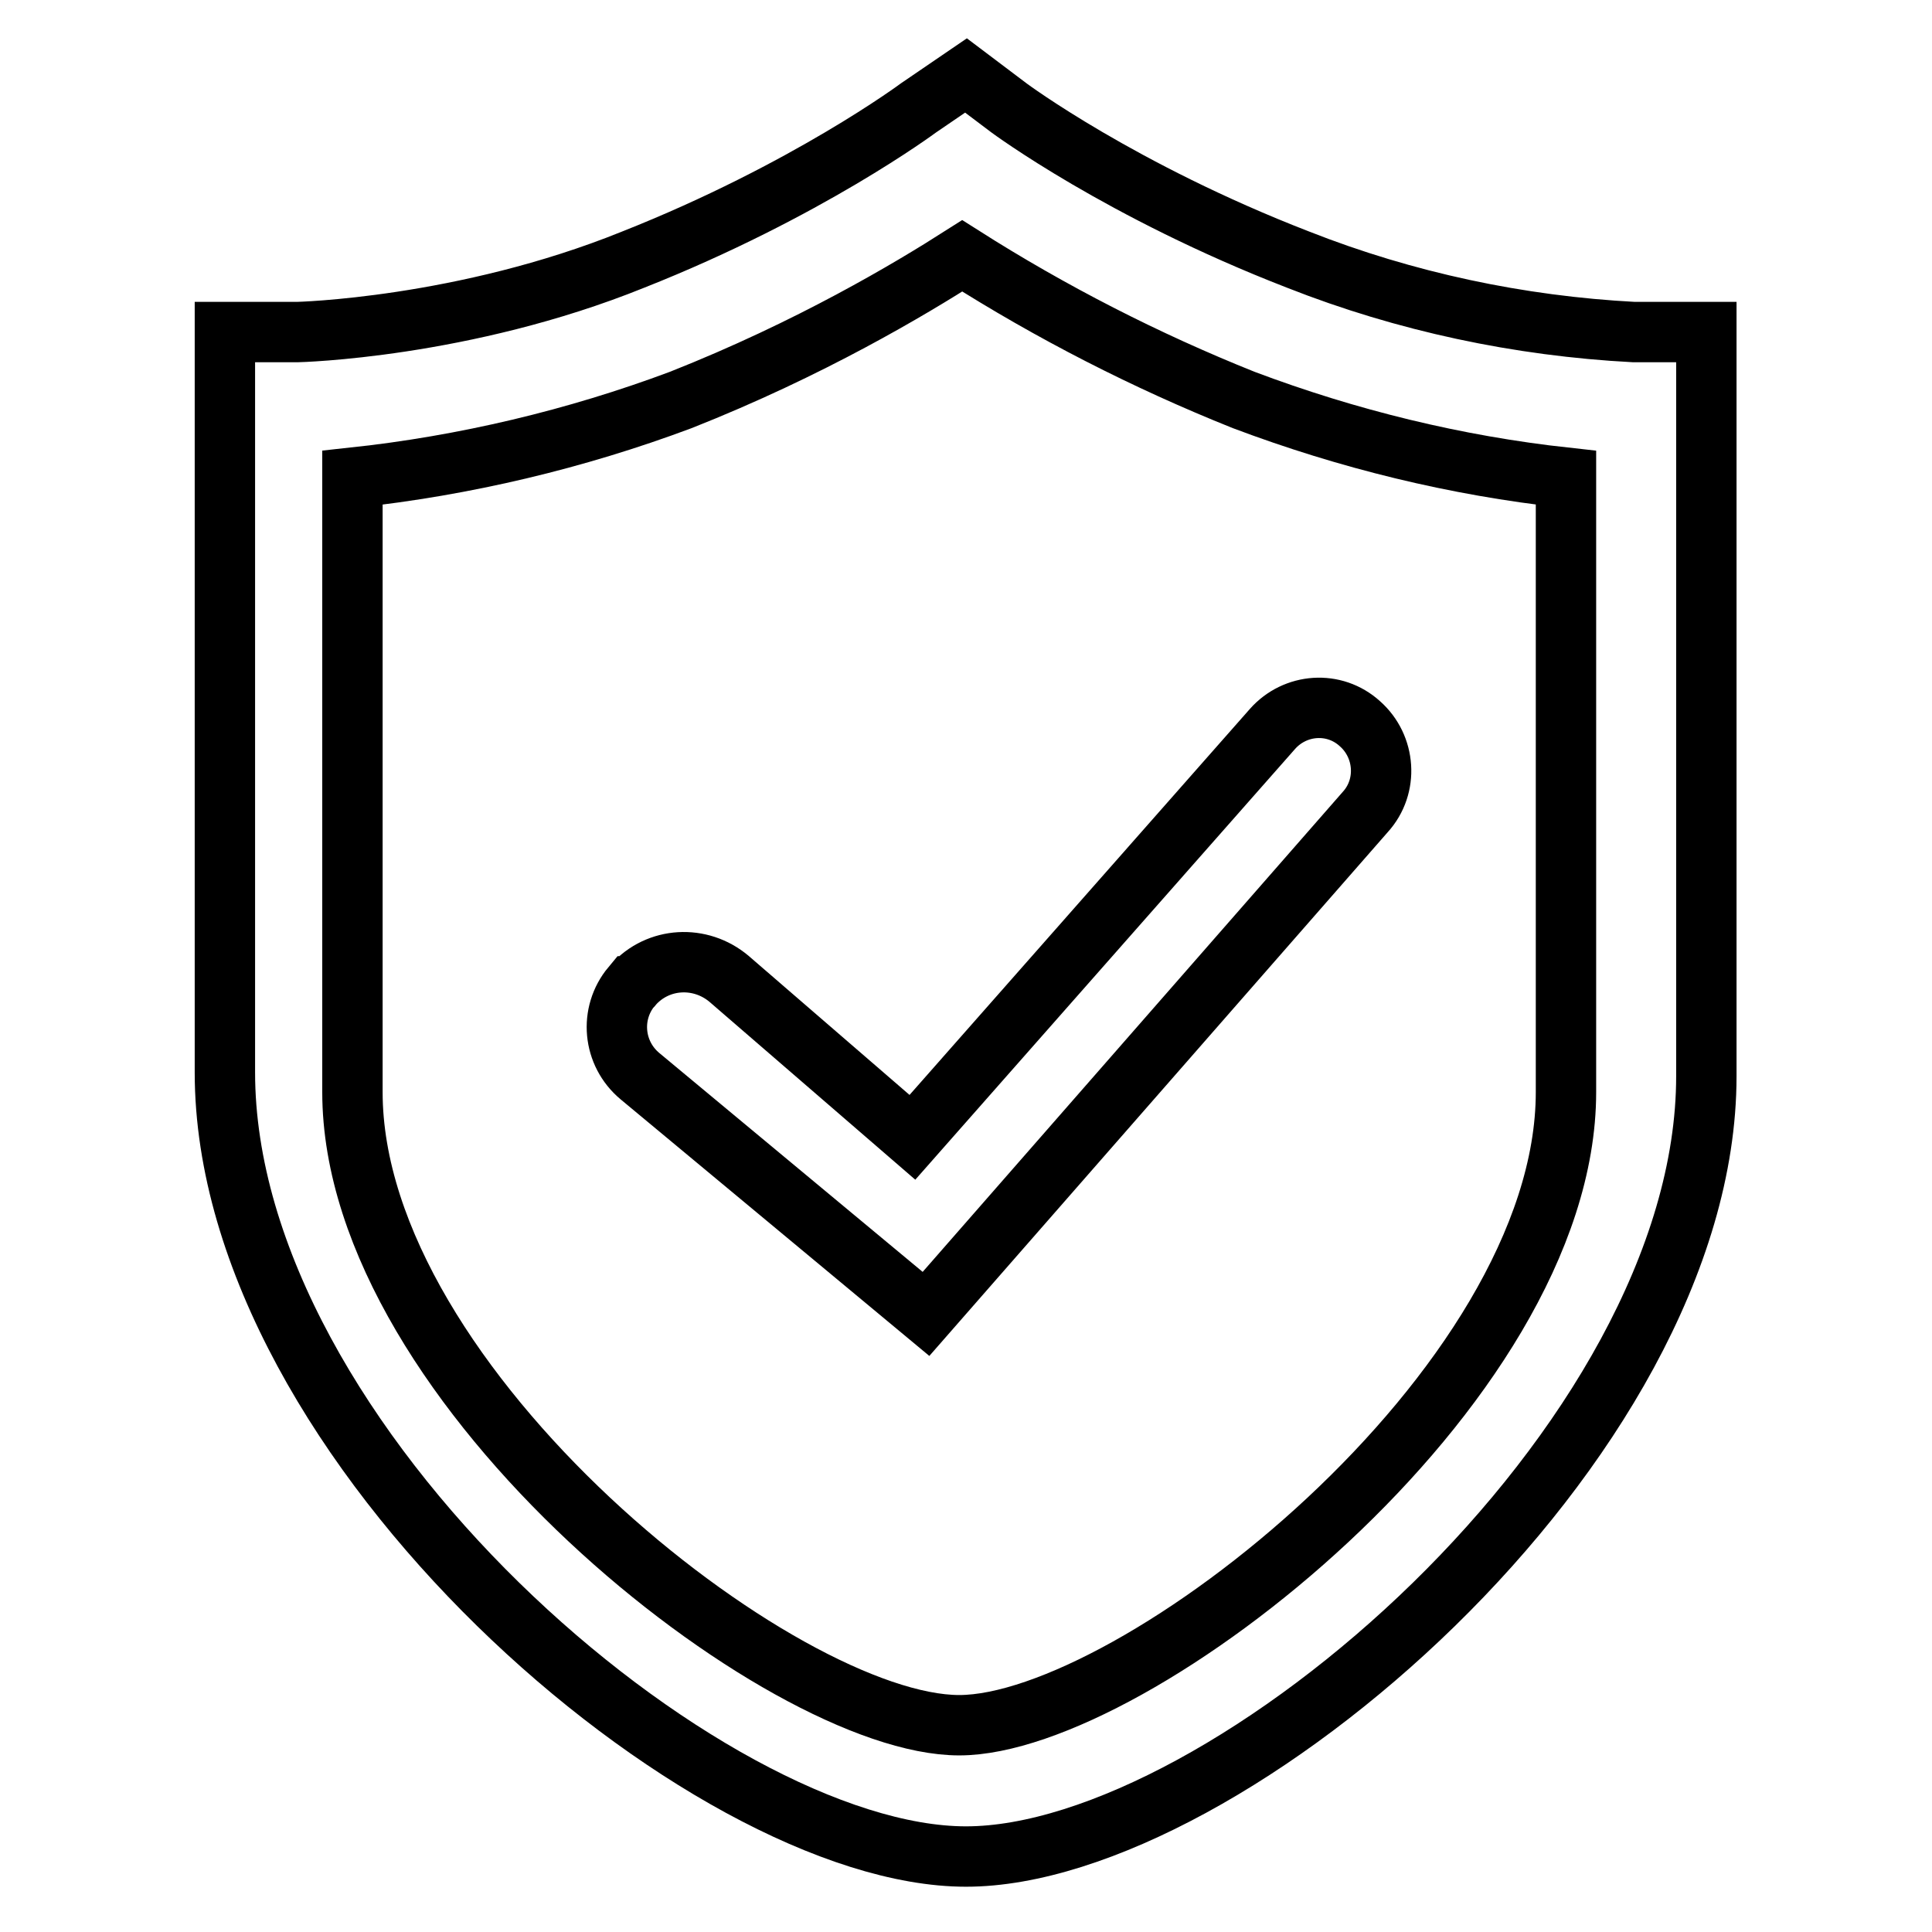 <?xml version="1.0" encoding="utf-8"?>
<!-- Svg Vector Icons : http://www.onlinewebfonts.com/icon -->
<!DOCTYPE svg PUBLIC "-//W3C//DTD SVG 1.1//EN" "http://www.w3.org/Graphics/SVG/1.1/DTD/svg11.dtd">
<svg version="1.1" xmlns="http://www.w3.org/2000/svg" xmlns:xlink="http://www.w3.org/1999/xlink" x="0px" y="0px" viewBox="0 0 256 256" enable-background="new 0 0 256 256" xml:space="preserve">
<g> <path stroke-width="8" fill-opacity="0" stroke="#000000"  d="M128,246c-34.5,0-98.2-54.6-98.2-103.9V44h9.6c0,0,22-0.5,44.5-9.6c23-9.1,37.8-20.1,37.8-20.1L128,10 l5.7,4.3c0,0,14.8,11,38.3,20.1c14.2,5.6,29.3,8.8,44.5,9.6h9.6v98.6C226.1,191.4,162.5,246,128,246L128,246z M46.7,63.3v81.4 c0,39.2,56.9,83.9,80.4,83.9c23.1,0,80.4-44.6,80.4-83.9V63.3c-14.6-1.6-28.9-5.1-42.7-10.3c-13-5.2-25.5-11.6-37.3-19.1 c-6.9,4.4-20.1,12.3-37.3,19.1C76.3,58.2,61.6,61.7,46.7,63.3L46.7,63.3z M83.9,130.5c3.3-3.7,8.9-4,12.7-0.8l24.3,21l47.7-54.1 c3-3.4,8.2-3.8,11.6-0.7c0,0,0,0,0,0c3.4,3,3.8,8.3,0.7,11.7l-58.2,66.5l-37.9-31.5c-3.6-3-4.1-8.3-1.1-11.9 C83.8,130.7,83.8,130.6,83.9,130.5L83.9,130.5z"/></g>
</svg>